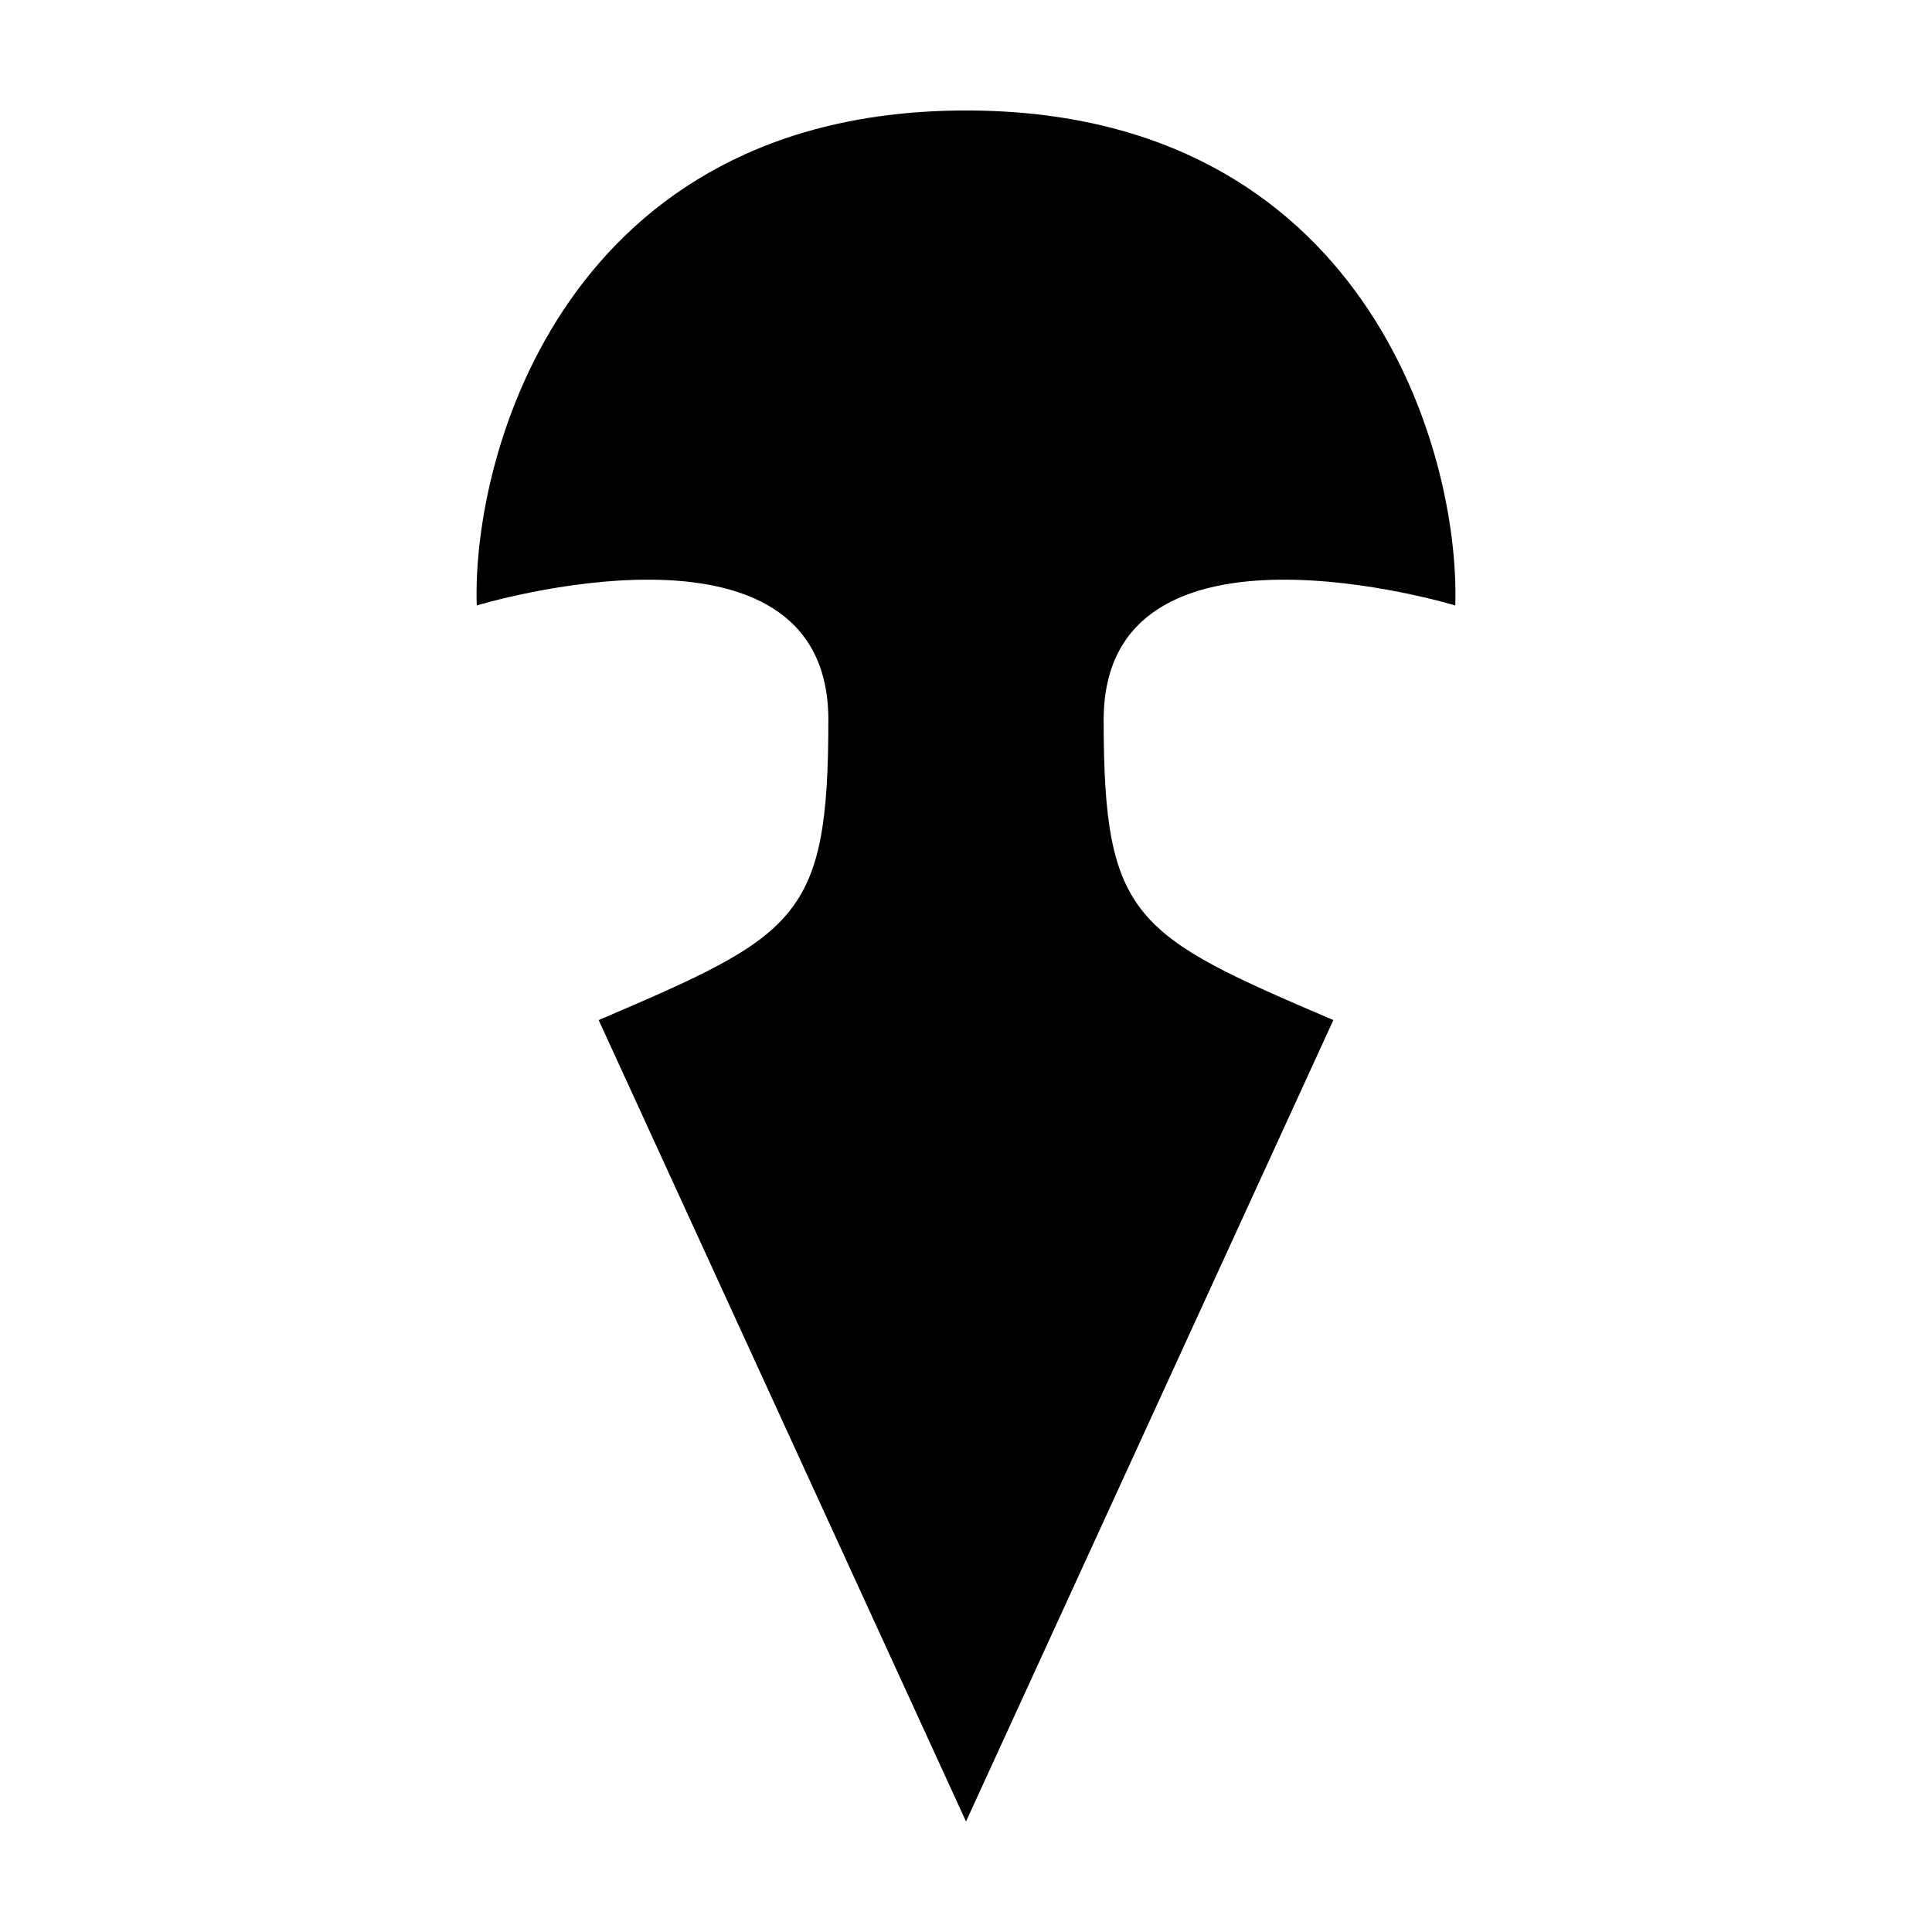 <?xml version="1.0" encoding="UTF-8"?>
<!-- Uploaded to: SVG Repo, www.svgrepo.com, Generator: SVG Repo Mixer Tools -->
<svg fill="#000000" width="800px" height="800px" version="1.1" viewBox="144 144 512 512" xmlns="http://www.w3.org/2000/svg">
 <path d="m529.66 304.45c1.301-40.484-23.863-131.17-129.66-131.17-105.8 0-130.96 90.684-129.66 131.17 0 0 93.184-28.305 93.184 30.32 0 52.84-8.207 57.039-60.867 79.562l97.348 212.38 97.348-212.38c-52.664-22.52-60.871-26.719-60.871-79.559 0-58.629 93.184-30.32 93.184-30.32z"/>
</svg>